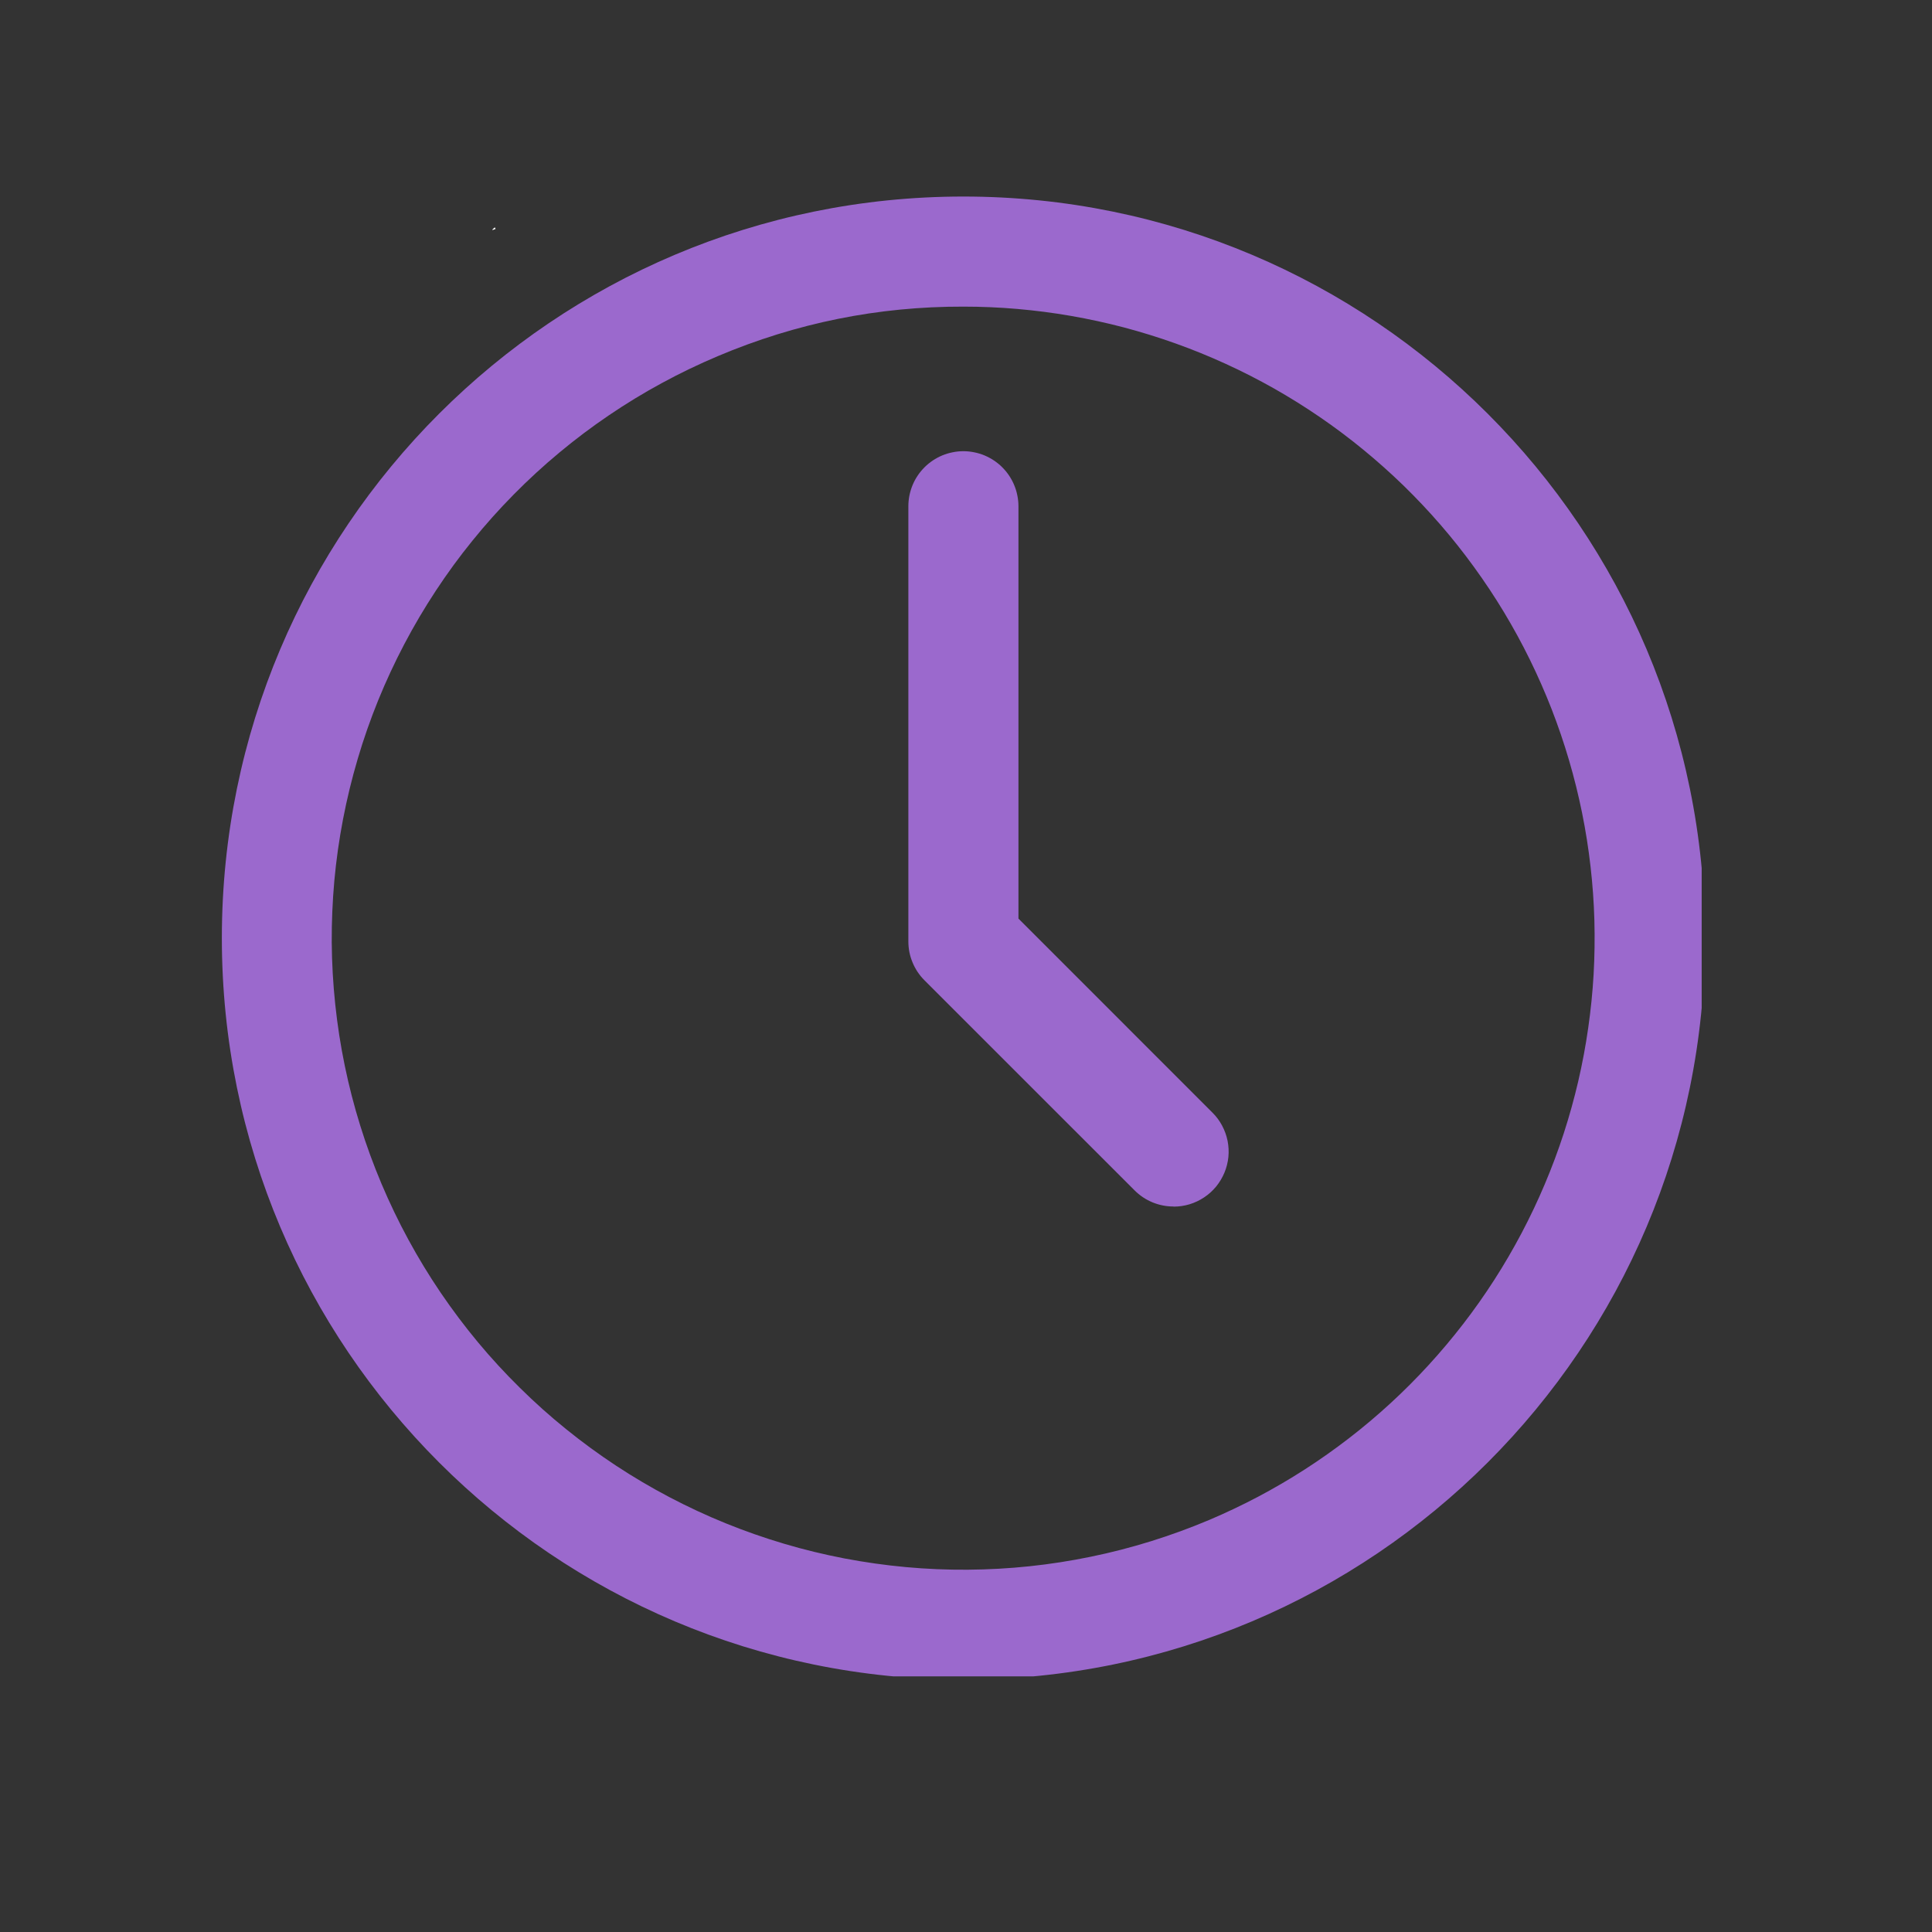 <svg xmlns="http://www.w3.org/2000/svg" xmlns:xlink="http://www.w3.org/1999/xlink" width="250" zoomAndPan="magnify" viewBox="0 0 187.5 187.5" height="250" preserveAspectRatio="xMidYMid meet" version="1.0"><rect x="0" y="0" width="187.5" height="187.5" fill="#333333" stroke="none"/><defs><clipPath id="47cab50722"><path d="M 47.762 22.047 L 48.117 22.047 L 48.117 22.328 L 47.762 22.328 Z M 47.762 22.047" clip-rule="nonzero"></path></clipPath><clipPath id="b40de388e0"><path d="M 48.098 22.215 C 47.422 22.516 48.023 22.066 48.023 22.066" clip-rule="nonzero"></path></clipPath><clipPath id="fbd1e6a174"><path d="M 0.762 0.047 L 1.113 0.047 L 1.113 0.328 L 0.762 0.328 Z M 0.762 0.047" clip-rule="nonzero"></path></clipPath><clipPath id="210e1e8833"><path d="M 1.098 0.215 C 0.422 0.516 1.023 0.066 1.023 0.066" clip-rule="nonzero"></path></clipPath><clipPath id="6de4836d53"><rect x="0" width="2" y="0" height="1"></rect></clipPath><clipPath id="ffe11905c2"><path d="M 21.531 19.074 L 165.148 19.074 L 165.148 162.691 L 21.531 162.691 Z M 21.531 19.074" clip-rule="nonzero"></path></clipPath></defs><g clip-path="url(#47cab50722)"><g clip-path="url(#b40de388e0)"><g transform="matrix(1, 0, 0, 1, 47, 22)"><g clip-path="url(#6de4836d53)"><g clip-path="url(#fbd1e6a174)"><g clip-path="url(#210e1e8833)"><rect x="-88.25" width="270" fill="#ffffff" height="270" y="-63.25" fill-opacity="1"></rect></g></g></g></g></g></g><g clip-path="url(#ffe11905c2)"><path fill="#9b69cd" d="M 93.496 29.758 C 95.246 29.758 96.996 29.832 98.738 29.984 C 100.484 30.137 102.219 30.359 103.945 30.66 C 105.672 30.961 107.379 31.332 109.074 31.777 C 110.766 32.227 112.438 32.742 114.086 33.332 C 115.734 33.922 117.355 34.578 118.949 35.309 C 120.543 36.035 122.098 36.832 123.625 37.691 C 125.148 38.555 126.633 39.48 128.078 40.469 C 129.523 41.457 130.922 42.508 132.277 43.617 C 133.633 44.727 134.938 45.891 136.195 47.109 C 137.449 48.332 138.652 49.605 139.797 50.926 C 140.945 52.25 142.031 53.621 143.059 55.039 C 144.09 56.457 145.055 57.914 145.961 59.414 C 146.863 60.914 147.703 62.449 148.473 64.02 C 149.246 65.594 149.949 67.195 150.586 68.824 C 151.219 70.457 151.785 72.113 152.277 73.793 C 152.77 75.473 153.191 77.172 153.539 78.887 C 153.887 80.605 154.16 82.332 154.359 84.074 C 154.559 85.812 154.684 87.559 154.734 89.309 C 154.781 91.059 154.758 92.809 154.66 94.555 C 154.559 96.305 154.383 98.043 154.133 99.777 C 153.887 101.512 153.562 103.23 153.168 104.938 C 152.77 106.641 152.301 108.328 151.762 109.992 C 151.219 111.66 150.609 113.297 149.926 114.91 C 149.246 116.523 148.496 118.105 147.68 119.652 C 146.863 121.203 145.98 122.715 145.035 124.188 C 144.09 125.66 143.082 127.09 142.012 128.477 C 140.941 129.863 139.816 131.203 138.633 132.492 C 137.449 133.785 136.211 135.023 134.922 136.207 C 133.633 137.391 132.293 138.52 130.91 139.586 C 129.523 140.656 128.094 141.664 126.621 142.613 C 125.148 143.562 123.637 144.441 122.09 145.262 C 120.539 146.078 118.961 146.828 117.348 147.512 C 115.496 148.293 113.613 148.98 111.695 149.578 C 109.781 150.172 107.836 150.676 105.871 151.078 C 103.906 151.484 101.922 151.793 99.926 152.004 C 97.93 152.215 95.93 152.324 93.922 152.34 C 91.914 152.355 89.91 152.27 87.91 152.086 C 85.91 151.902 83.926 151.621 81.953 151.246 C 79.98 150.867 78.035 150.395 76.109 149.824 C 74.184 149.254 72.289 148.59 70.43 147.836 C 68.57 147.082 66.75 146.234 64.973 145.301 C 63.195 144.367 61.469 143.348 59.793 142.246 C 58.117 141.141 56.496 139.957 54.938 138.695 C 53.375 137.434 51.879 136.094 50.453 134.684 C 49.023 133.277 47.664 131.801 46.379 130.258 C 45.098 128.715 43.891 127.109 42.762 125.449 C 41.637 123.789 40.594 122.074 39.637 120.312 C 38.676 118.547 37.809 116.738 37.027 114.891 C 36.246 113.039 35.555 111.156 34.961 109.242 C 34.363 107.324 33.863 105.383 33.457 103.414 C 33.051 101.449 32.746 99.469 32.535 97.473 C 32.324 95.473 32.211 93.473 32.195 91.465 C 32.184 89.457 32.27 87.453 32.449 85.453 C 32.633 83.453 32.914 81.469 33.293 79.496 C 33.672 77.527 34.145 75.578 34.715 73.652 C 35.281 71.727 35.945 69.836 36.699 67.973 C 37.457 66.113 38.301 64.297 39.234 62.52 C 40.168 60.742 41.188 59.016 42.293 57.336 C 43.395 55.66 44.578 54.039 45.844 52.48 C 47.105 50.918 48.441 49.426 49.852 47.996 C 51.262 46.566 52.738 45.207 54.281 43.926 C 55.824 42.641 57.426 41.434 59.086 40.309 C 60.75 39.18 62.461 38.137 64.227 37.18 C 65.992 36.219 67.797 35.352 69.648 34.57 C 77.27 31.344 85.219 29.738 93.496 29.758 M 93.496 19.074 C 53.754 19.074 21.531 51.297 21.531 91.039 C 21.531 130.785 53.754 163.008 93.496 163.008 C 133.242 163.008 165.465 130.789 165.465 91.039 C 165.465 51.293 133.242 19.074 93.496 19.074 Z M 93.496 19.074" fill-opacity="1" fill-rule="nonzero"></path></g><path fill="#9b69cd" d="M 113.883 117.09 C 113.176 117.09 112.492 116.953 111.84 116.684 C 111.184 116.41 110.609 116.023 110.109 115.523 L 89.719 95.137 C 89.219 94.637 88.832 94.059 88.562 93.402 C 88.289 92.75 88.156 92.07 88.156 91.359 L 88.156 49.133 C 88.156 48.781 88.191 48.434 88.258 48.09 C 88.328 47.746 88.43 47.41 88.562 47.086 C 88.695 46.762 88.859 46.457 89.055 46.164 C 89.25 45.871 89.473 45.602 89.719 45.355 C 89.969 45.105 90.238 44.887 90.527 44.691 C 90.82 44.496 91.129 44.332 91.453 44.195 C 91.777 44.062 92.109 43.961 92.453 43.895 C 92.797 43.824 93.145 43.789 93.496 43.789 C 93.848 43.789 94.195 43.824 94.539 43.895 C 94.883 43.961 95.215 44.062 95.539 44.195 C 95.863 44.332 96.172 44.496 96.465 44.691 C 96.754 44.887 97.027 45.105 97.273 45.355 C 97.52 45.602 97.742 45.871 97.938 46.164 C 98.133 46.457 98.297 46.762 98.43 47.086 C 98.566 47.41 98.668 47.746 98.734 48.09 C 98.805 48.434 98.84 48.781 98.84 49.133 L 98.84 89.148 L 117.672 107.984 C 118.047 108.355 118.359 108.777 118.605 109.242 C 118.855 109.707 119.031 110.199 119.137 110.719 C 119.238 111.238 119.266 111.758 119.215 112.285 C 119.16 112.812 119.035 113.316 118.832 113.805 C 118.629 114.293 118.359 114.742 118.027 115.152 C 117.691 115.559 117.305 115.91 116.863 116.203 C 116.426 116.496 115.953 116.719 115.445 116.875 C 114.941 117.027 114.422 117.102 113.895 117.102 Z M 113.883 117.09" fill-opacity="1" fill-rule="nonzero"></path></svg>